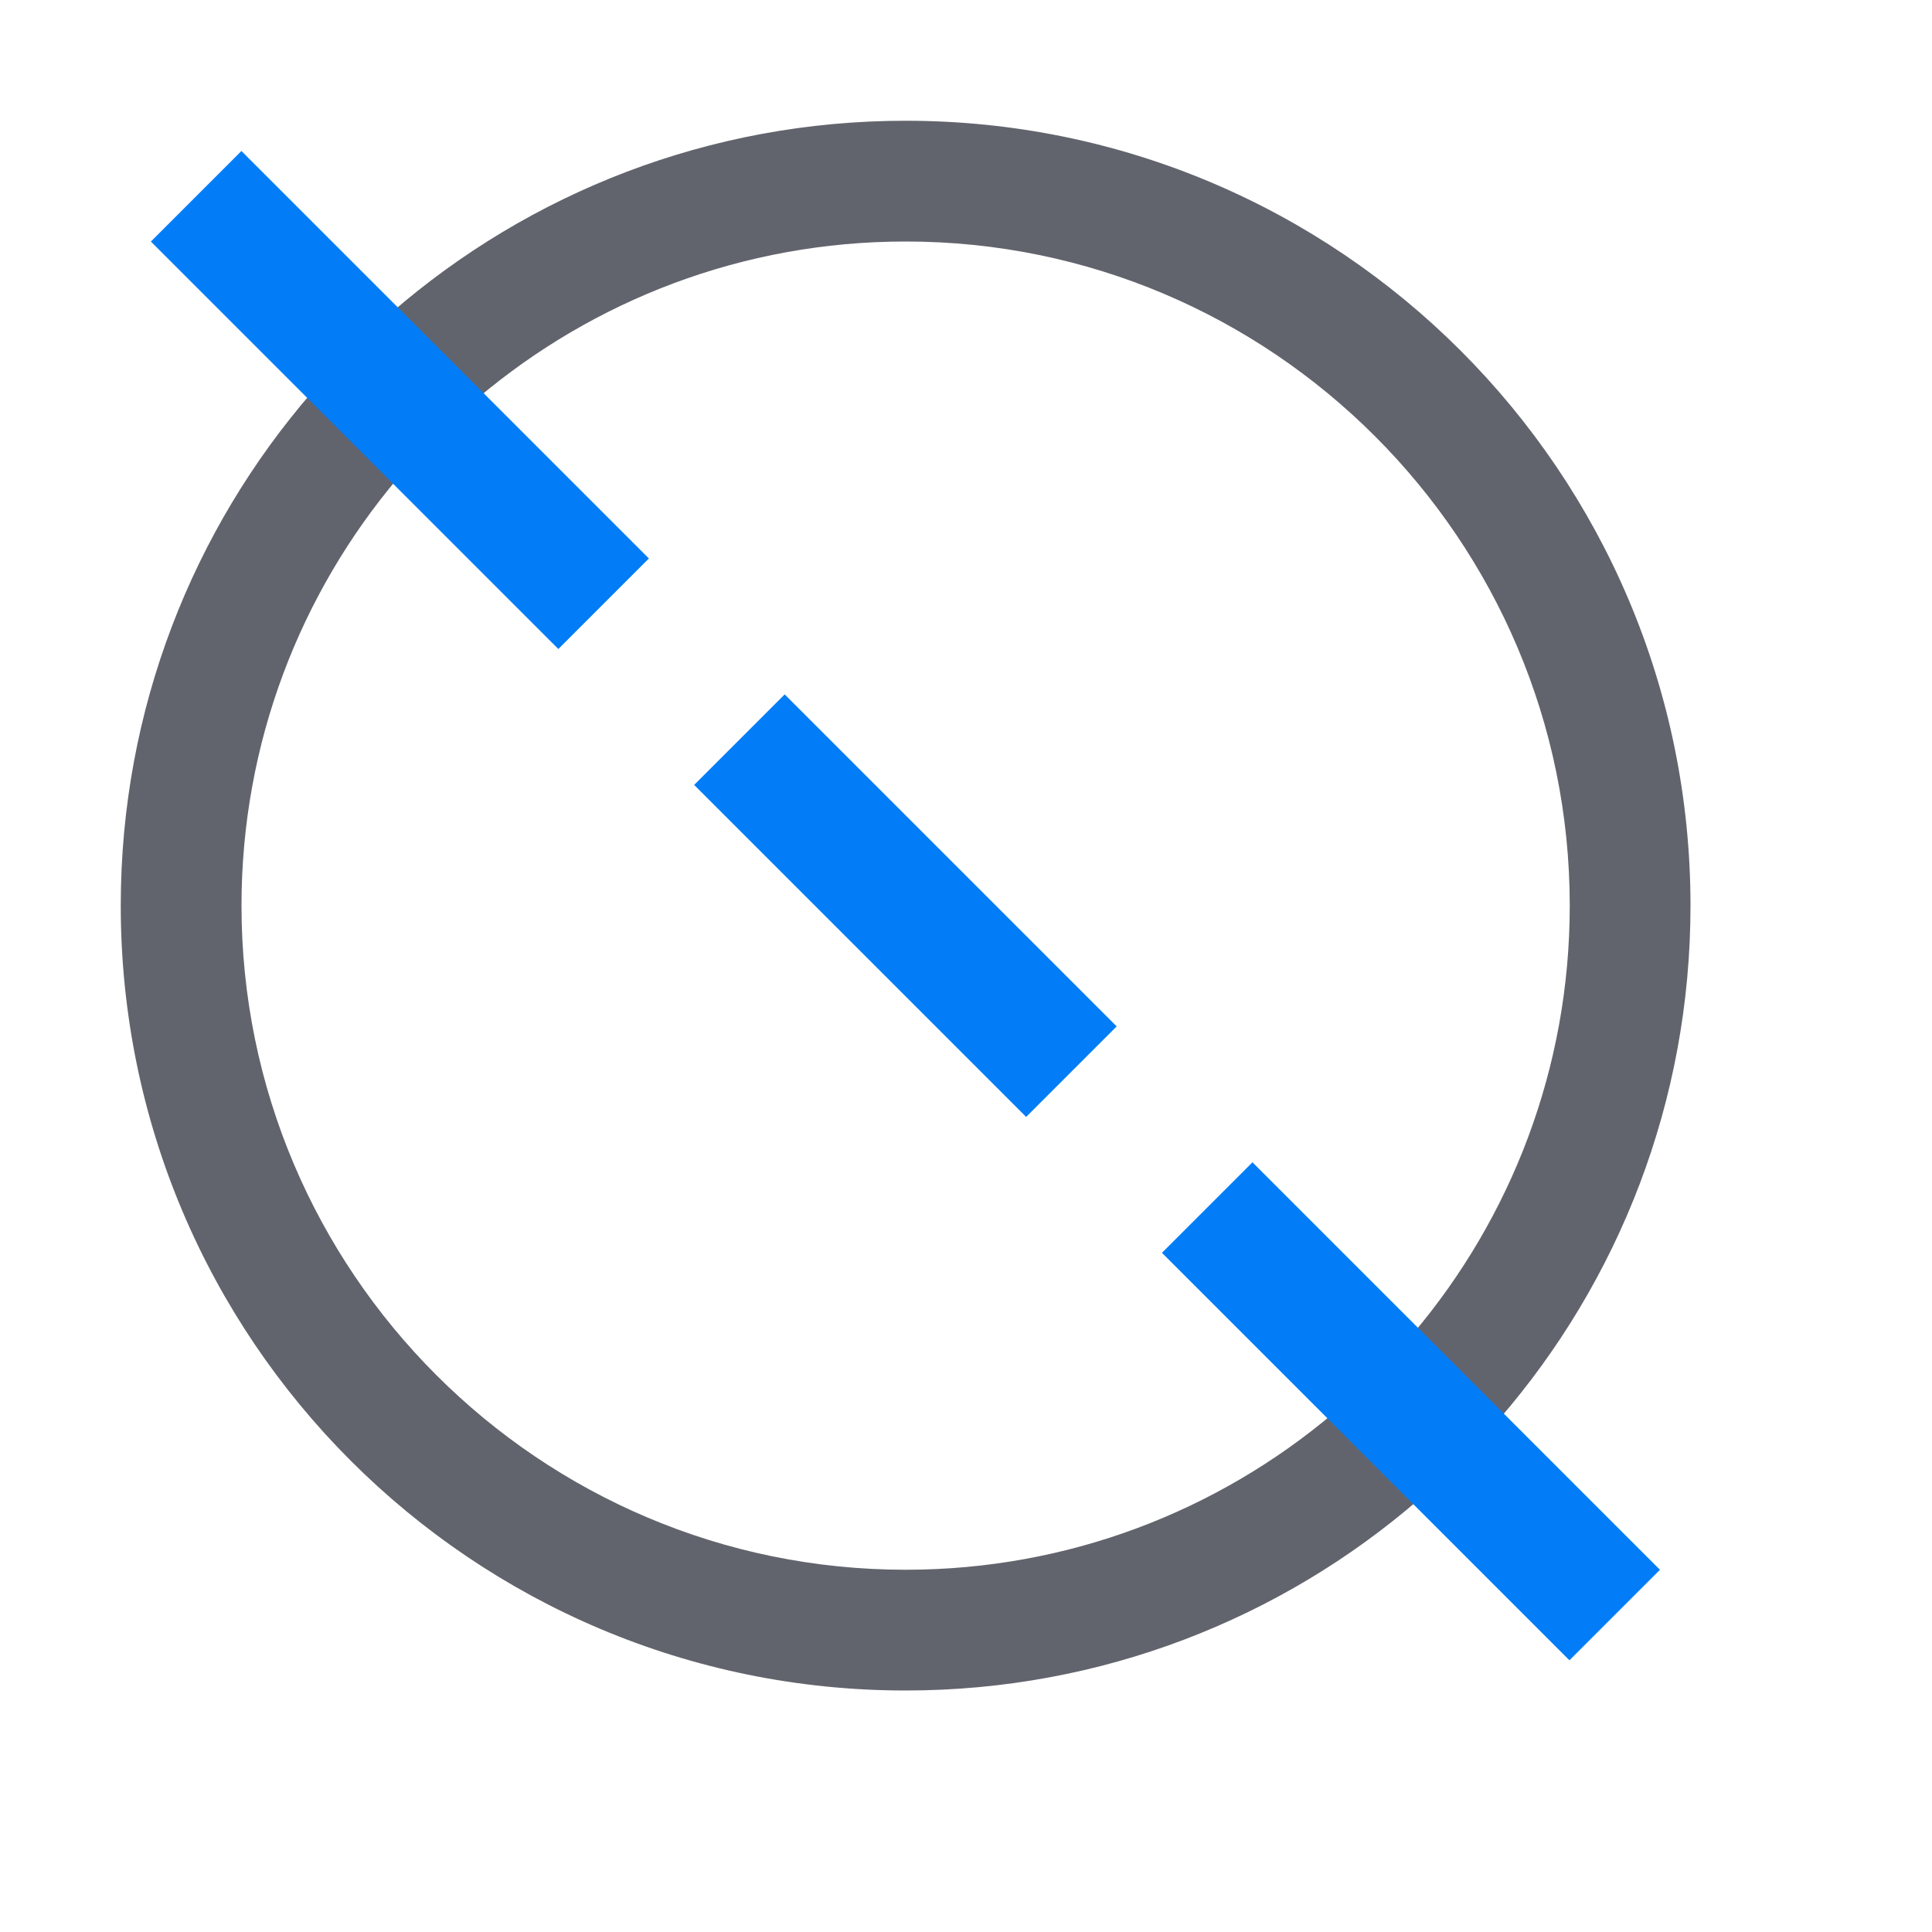 <?xml version="1.0" encoding="utf-8"?>
<!-- Generator: Adobe Illustrator 26.0.1, SVG Export Plug-In . SVG Version: 6.00 Build 0)  -->
<svg version="1.1" id="Layer_1" xmlns="http://www.w3.org/2000/svg" xmlns:xlink="http://www.w3.org/1999/xlink" x="0px" y="0px"
	 viewBox="0 0 32 32" style="enable-background:new 0 0 32 32;" xml:space="preserve">
<style type="text/css">
	.st0{fill:#62646D;}
	.st1{fill:#037DF7;}
</style>
<g>
	<g>
		<path class="st0" d="M22.085,23.408C20.17,25.025,17.697,26,15,26C8.935,26,4,21.065,4,15c0-2.697,0.975-5.17,2.592-7.085
			L5.17,6.493l0,0C3.195,8.773,2,11.747,2,15c0,7.18,5.82,13,13,13c3.253,0,6.227-1.195,8.507-3.17l0,0L22.085,23.408z"/>
		<path class="st0" d="M15,2c-3.253,0-6.227,1.195-8.507,3.17l0,0l1.422,1.422h0C9.83,4.975,12.303,4,15,4c6.065,0,11,4.935,11,11
			c0,2.697-0.975,5.17-2.592,7.085l0,0l1.422,1.422l0,0C26.805,21.227,28,18.253,28,15C28,7.82,22.18,2,15,2z"/>
	</g>
	<g>
		
			<rect x="13.939" y="11.111" transform="matrix(0.707 -0.707 0.707 0.707 -6.213 15)" class="st1" width="2.121" height="7.778"/>
	</g>
	<g>
		
			<rect x="22.314" y="18.602" transform="matrix(0.707 -0.707 0.707 0.707 -9.682 23.375)" class="st1" width="2.121" height="9.546"/>
	</g>
	<g>
		
			<rect x="5.564" y="1.852" transform="matrix(0.707 -0.707 0.707 0.707 -2.744 6.625)" class="st1" width="2.121" height="9.546"/>
	</g>
</g>
</svg>

